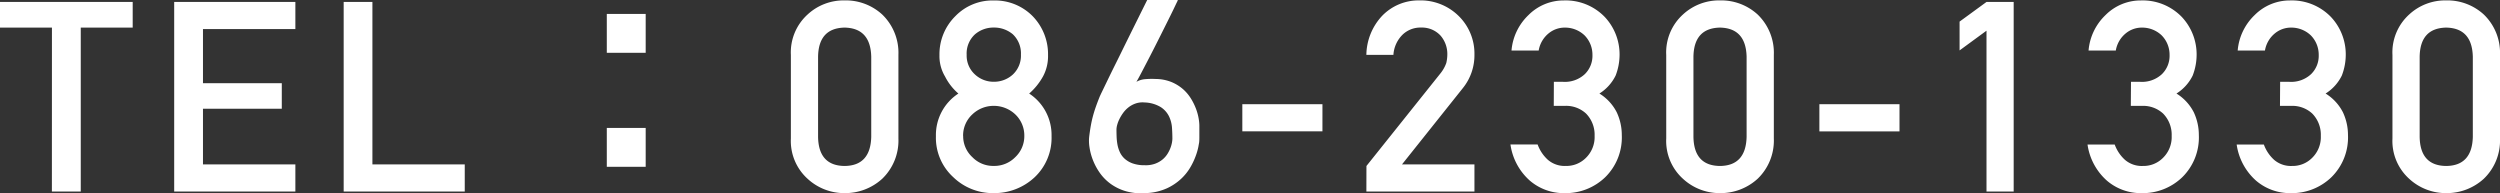 <svg xmlns="http://www.w3.org/2000/svg" width="187.73" height="14.515" viewBox="0 0 187.73 14.515">
  <rect x="0" y="0" width="187.73" height="14.515" fill="#333333" stroke="none"/>
  <path id="tel_0862301330_white" d="M3.916,0H6.084V-12.314h3.9v-1.924H.02v1.924h3.9ZM13.1,0H22.2V-2.041H15.262v-4.18H21.18V-8.135H15.262V-12.2H22.2v-2.041H13.1ZM25.827,0h9.092V-2.041H27.985v-12.2H25.827ZM45.586-13.34v2.92h2.92v-2.92Zm0,8.56v2.92h2.92V-4.78ZM65.443-4.1q-.059,2.158-2,2.178-1.953-.02-1.992-2.178v-6.035q.039-2.139,1.992-2.178,1.943.039,2,2.178Zm-6.035.117a3.826,3.826,0,0,0,1.26,3.027A4.063,4.063,0,0,0,63.441.117,4.126,4.126,0,0,0,66.263-.957a3.978,3.978,0,0,0,1.221-3.027v-6.279A3.99,3.99,0,0,0,66.263-13.3a4.049,4.049,0,0,0-2.822-1.055A3.986,3.986,0,0,0,60.668-13.3a3.837,3.837,0,0,0-1.26,3.037Zm13.2-6.3a1.943,1.943,0,0,1,.635-1.533,2.135,2.135,0,0,1,1.4-.5,2.175,2.175,0,0,1,1.426.5,1.975,1.975,0,0,1,.615,1.533,1.939,1.939,0,0,1-.615,1.5,2.079,2.079,0,0,1-1.426.537,2.042,2.042,0,0,1-1.4-.537A1.908,1.908,0,0,1,72.609-10.283ZM70.3-4.16a4,4,0,0,0,1.3,3.076,4.264,4.264,0,0,0,3.037,1.2,4.416,4.416,0,0,0,3.086-1.2,4.058,4.058,0,0,0,1.26-3.076,3.715,3.715,0,0,0-1.68-3.2,4.76,4.76,0,0,0,1.035-1.279,3.2,3.2,0,0,0,.381-1.6,4.088,4.088,0,0,0-1.162-2.939,3.981,3.981,0,0,0-2.92-1.172,3.879,3.879,0,0,0-2.871,1.172,4.015,4.015,0,0,0-1.2,2.939,2.967,2.967,0,0,0,.42,1.6,4.176,4.176,0,0,0,1,1.279A3.715,3.715,0,0,0,70.3-4.16Zm2.041-.02a2.156,2.156,0,0,1,.7-1.621,2.313,2.313,0,0,1,1.592-.635,2.349,2.349,0,0,1,1.621.635,2.188,2.188,0,0,1,.684,1.621,2.165,2.165,0,0,1-.684,1.6,2.2,2.2,0,0,1-1.621.654,2.167,2.167,0,0,1-1.592-.654A2.135,2.135,0,0,1,72.346-4.18ZM88.467-14.385a1.084,1.084,0,0,1-.093.21L88.1-13.6q-.176.361-.41.83l-.493.986q-.259.518-.527,1.045t-.518,1.006q-.249.479-.454.869t-.342.625a1.538,1.538,0,0,1,.64-.2,6.094,6.094,0,0,1,.825-.015,3.219,3.219,0,0,1,1.177.234,3.137,3.137,0,0,1,.864.537,3.132,3.132,0,0,1,.6.718,4.409,4.409,0,0,1,.376.771,3.938,3.938,0,0,1,.19.7,3.373,3.373,0,0,1,.054.513v.562q0,.19,0,.386t-.015.332q-.01.068-.063.356a4.565,4.565,0,0,1-.2.684,5.209,5.209,0,0,1-.405.85,3.83,3.83,0,0,1-.693.859,4.039,4.039,0,0,1-1.045.7,4.172,4.172,0,0,1-1.465.361A4.338,4.338,0,0,1,84.62-.01a3.745,3.745,0,0,1-1.182-.557,3.543,3.543,0,0,1-.83-.835,4.481,4.481,0,0,1-.522-.972,4.359,4.359,0,0,1-.254-.957,3.1,3.1,0,0,1-.024-.781q.059-.479.127-.854t.161-.718q.093-.342.21-.674t.273-.723q.039-.1.215-.464l.435-.9q.259-.537.581-1.182t.645-1.309q.762-1.543,1.709-3.447Zm-.41,10.42q0-.371-.029-.82a2.352,2.352,0,0,0-.22-.854,1.749,1.749,0,0,0-.62-.7,2.492,2.492,0,0,0-1.221-.352,1.617,1.617,0,0,0-.674.078,1.859,1.859,0,0,0-.537.293,2.087,2.087,0,0,0-.405.425,3.189,3.189,0,0,0-.283.474,2.253,2.253,0,0,0-.161.435,1.408,1.408,0,0,0-.049.308q0,.244.01.542a4.112,4.112,0,0,0,.063.6,2.417,2.417,0,0,0,.181.576,1.52,1.52,0,0,0,.361.493,1.818,1.818,0,0,0,.6.352,2.633,2.633,0,0,0,.913.137,2.057,2.057,0,0,0,.767-.112,1.907,1.907,0,0,0,.557-.312,1.774,1.774,0,0,0,.376-.425,2.515,2.515,0,0,0,.229-.459,2.2,2.2,0,0,0,.112-.405A1.857,1.857,0,0,0,88.057-3.965Zm5.252-.557h6.016V-6.562H93.309ZM102.624,0h8.115V-2.041H105.3l4.58-5.742a3.936,3.936,0,0,0,.859-2.5,3.961,3.961,0,0,0-1.182-2.9,4.075,4.075,0,0,0-2.979-1.172,3.807,3.807,0,0,0-2.764,1.152,4.371,4.371,0,0,0-1.191,2.939h2.031a2.336,2.336,0,0,1,.684-1.514,1.931,1.931,0,0,1,1.4-.537,1.892,1.892,0,0,1,1.465.615,2.11,2.11,0,0,1,.5,1.4,2.9,2.9,0,0,1-.078.645,2.678,2.678,0,0,1-.439.781l-5.557,6.953Zm14.071-6.436h.859a2.2,2.2,0,0,1,1.563.576,2.27,2.27,0,0,1,.645,1.68,2.178,2.178,0,0,1-.645,1.641,2.057,2.057,0,0,1-1.514.615,1.933,1.933,0,0,1-1.348-.459,2.877,2.877,0,0,1-.771-1.152h-2.041A4.459,4.459,0,0,0,114.9-.82a3.908,3.908,0,0,0,2.578.938,4.282,4.282,0,0,0,3.086-1.2,4.189,4.189,0,0,0,1.24-3.154,4.035,4.035,0,0,0-.381-1.719,3.55,3.55,0,0,0-1.3-1.406,3.316,3.316,0,0,0,1.221-1.357,4.37,4.37,0,0,0,.293-1.582,4.1,4.1,0,0,0-1.113-2.812,4.083,4.083,0,0,0-3.086-1.24,3.72,3.72,0,0,0-2.637,1.094,4.158,4.158,0,0,0-1.279,2.666h2.041a2.112,2.112,0,0,1,.762-1.3,1.888,1.888,0,0,1,1.191-.42,2.117,2.117,0,0,1,1.484.576,2.064,2.064,0,0,1,.6,1.475,1.92,1.92,0,0,1-.576,1.445,2.192,2.192,0,0,1-1.621.576h-.7ZM131.176-4.1q-.059,2.158-2,2.178-1.953-.02-1.992-2.178v-6.035q.039-2.139,1.992-2.178,1.943.039,2,2.178Zm-6.035.117A3.826,3.826,0,0,0,126.4-.957,4.063,4.063,0,0,0,129.174.117,4.126,4.126,0,0,0,132-.957a3.978,3.978,0,0,0,1.221-3.027v-6.279A3.99,3.99,0,0,0,132-13.3a4.049,4.049,0,0,0-2.822-1.055A3.986,3.986,0,0,0,126.4-13.3a3.837,3.837,0,0,0-1.26,3.037Zm11.5-.537h6.016V-6.562h-6.016ZM149.19-12.08V0h2.041V-14.238H149.19l-2.021,1.475V-10.6Zm10.838,5.645h.859a2.2,2.2,0,0,1,1.563.576,2.27,2.27,0,0,1,.645,1.68,2.178,2.178,0,0,1-.645,1.641,2.057,2.057,0,0,1-1.514.615,1.933,1.933,0,0,1-1.348-.459,2.877,2.877,0,0,1-.771-1.152h-2.041A4.459,4.459,0,0,0,158.232-.82a3.908,3.908,0,0,0,2.578.938,4.282,4.282,0,0,0,3.086-1.2,4.189,4.189,0,0,0,1.24-3.154,4.035,4.035,0,0,0-.381-1.719,3.55,3.55,0,0,0-1.3-1.406,3.316,3.316,0,0,0,1.221-1.357,4.37,4.37,0,0,0,.293-1.582,4.1,4.1,0,0,0-1.113-2.812,4.083,4.083,0,0,0-3.086-1.24,3.72,3.72,0,0,0-2.637,1.094,4.158,4.158,0,0,0-1.279,2.666H158.9a2.112,2.112,0,0,1,.762-1.3,1.888,1.888,0,0,1,1.191-.42,2.117,2.117,0,0,1,1.484.576,2.064,2.064,0,0,1,.6,1.475,1.92,1.92,0,0,1-.576,1.445,2.192,2.192,0,0,1-1.621.576h-.7Zm11.2,0h.859a2.2,2.2,0,0,1,1.563.576,2.27,2.27,0,0,1,.645,1.68,2.178,2.178,0,0,1-.645,1.641,2.057,2.057,0,0,1-1.514.615,1.933,1.933,0,0,1-1.348-.459,2.877,2.877,0,0,1-.771-1.152h-2.041A4.459,4.459,0,0,0,169.431-.82a3.908,3.908,0,0,0,2.578.938,4.282,4.282,0,0,0,3.086-1.2,4.189,4.189,0,0,0,1.24-3.154,4.035,4.035,0,0,0-.381-1.719,3.55,3.55,0,0,0-1.3-1.406,3.316,3.316,0,0,0,1.221-1.357,4.37,4.37,0,0,0,.293-1.582,4.1,4.1,0,0,0-1.113-2.812,4.083,4.083,0,0,0-3.086-1.24,3.72,3.72,0,0,0-2.637,1.094,4.158,4.158,0,0,0-1.279,2.666H170.1a2.112,2.112,0,0,1,.762-1.3,1.888,1.888,0,0,1,1.191-.42,2.117,2.117,0,0,1,1.484.576,2.064,2.064,0,0,1,.6,1.475,1.92,1.92,0,0,1-.576,1.445,2.192,2.192,0,0,1-1.621.576h-.7ZM185.709-4.1q-.059,2.158-2,2.178-1.953-.02-1.992-2.178v-6.035q.039-2.139,1.992-2.178,1.943.039,2,2.178Zm-6.035.117a3.826,3.826,0,0,0,1.26,3.027A4.063,4.063,0,0,0,183.707.117a4.126,4.126,0,0,0,2.822-1.074,3.978,3.978,0,0,0,1.221-3.027v-6.279a3.99,3.99,0,0,0-1.221-3.037,4.049,4.049,0,0,0-2.822-1.055,3.986,3.986,0,0,0-2.773,1.055,3.837,3.837,0,0,0-1.26,3.037Z" transform="translate(-0.02 14.385)" fill="#fff"/>
</svg>

